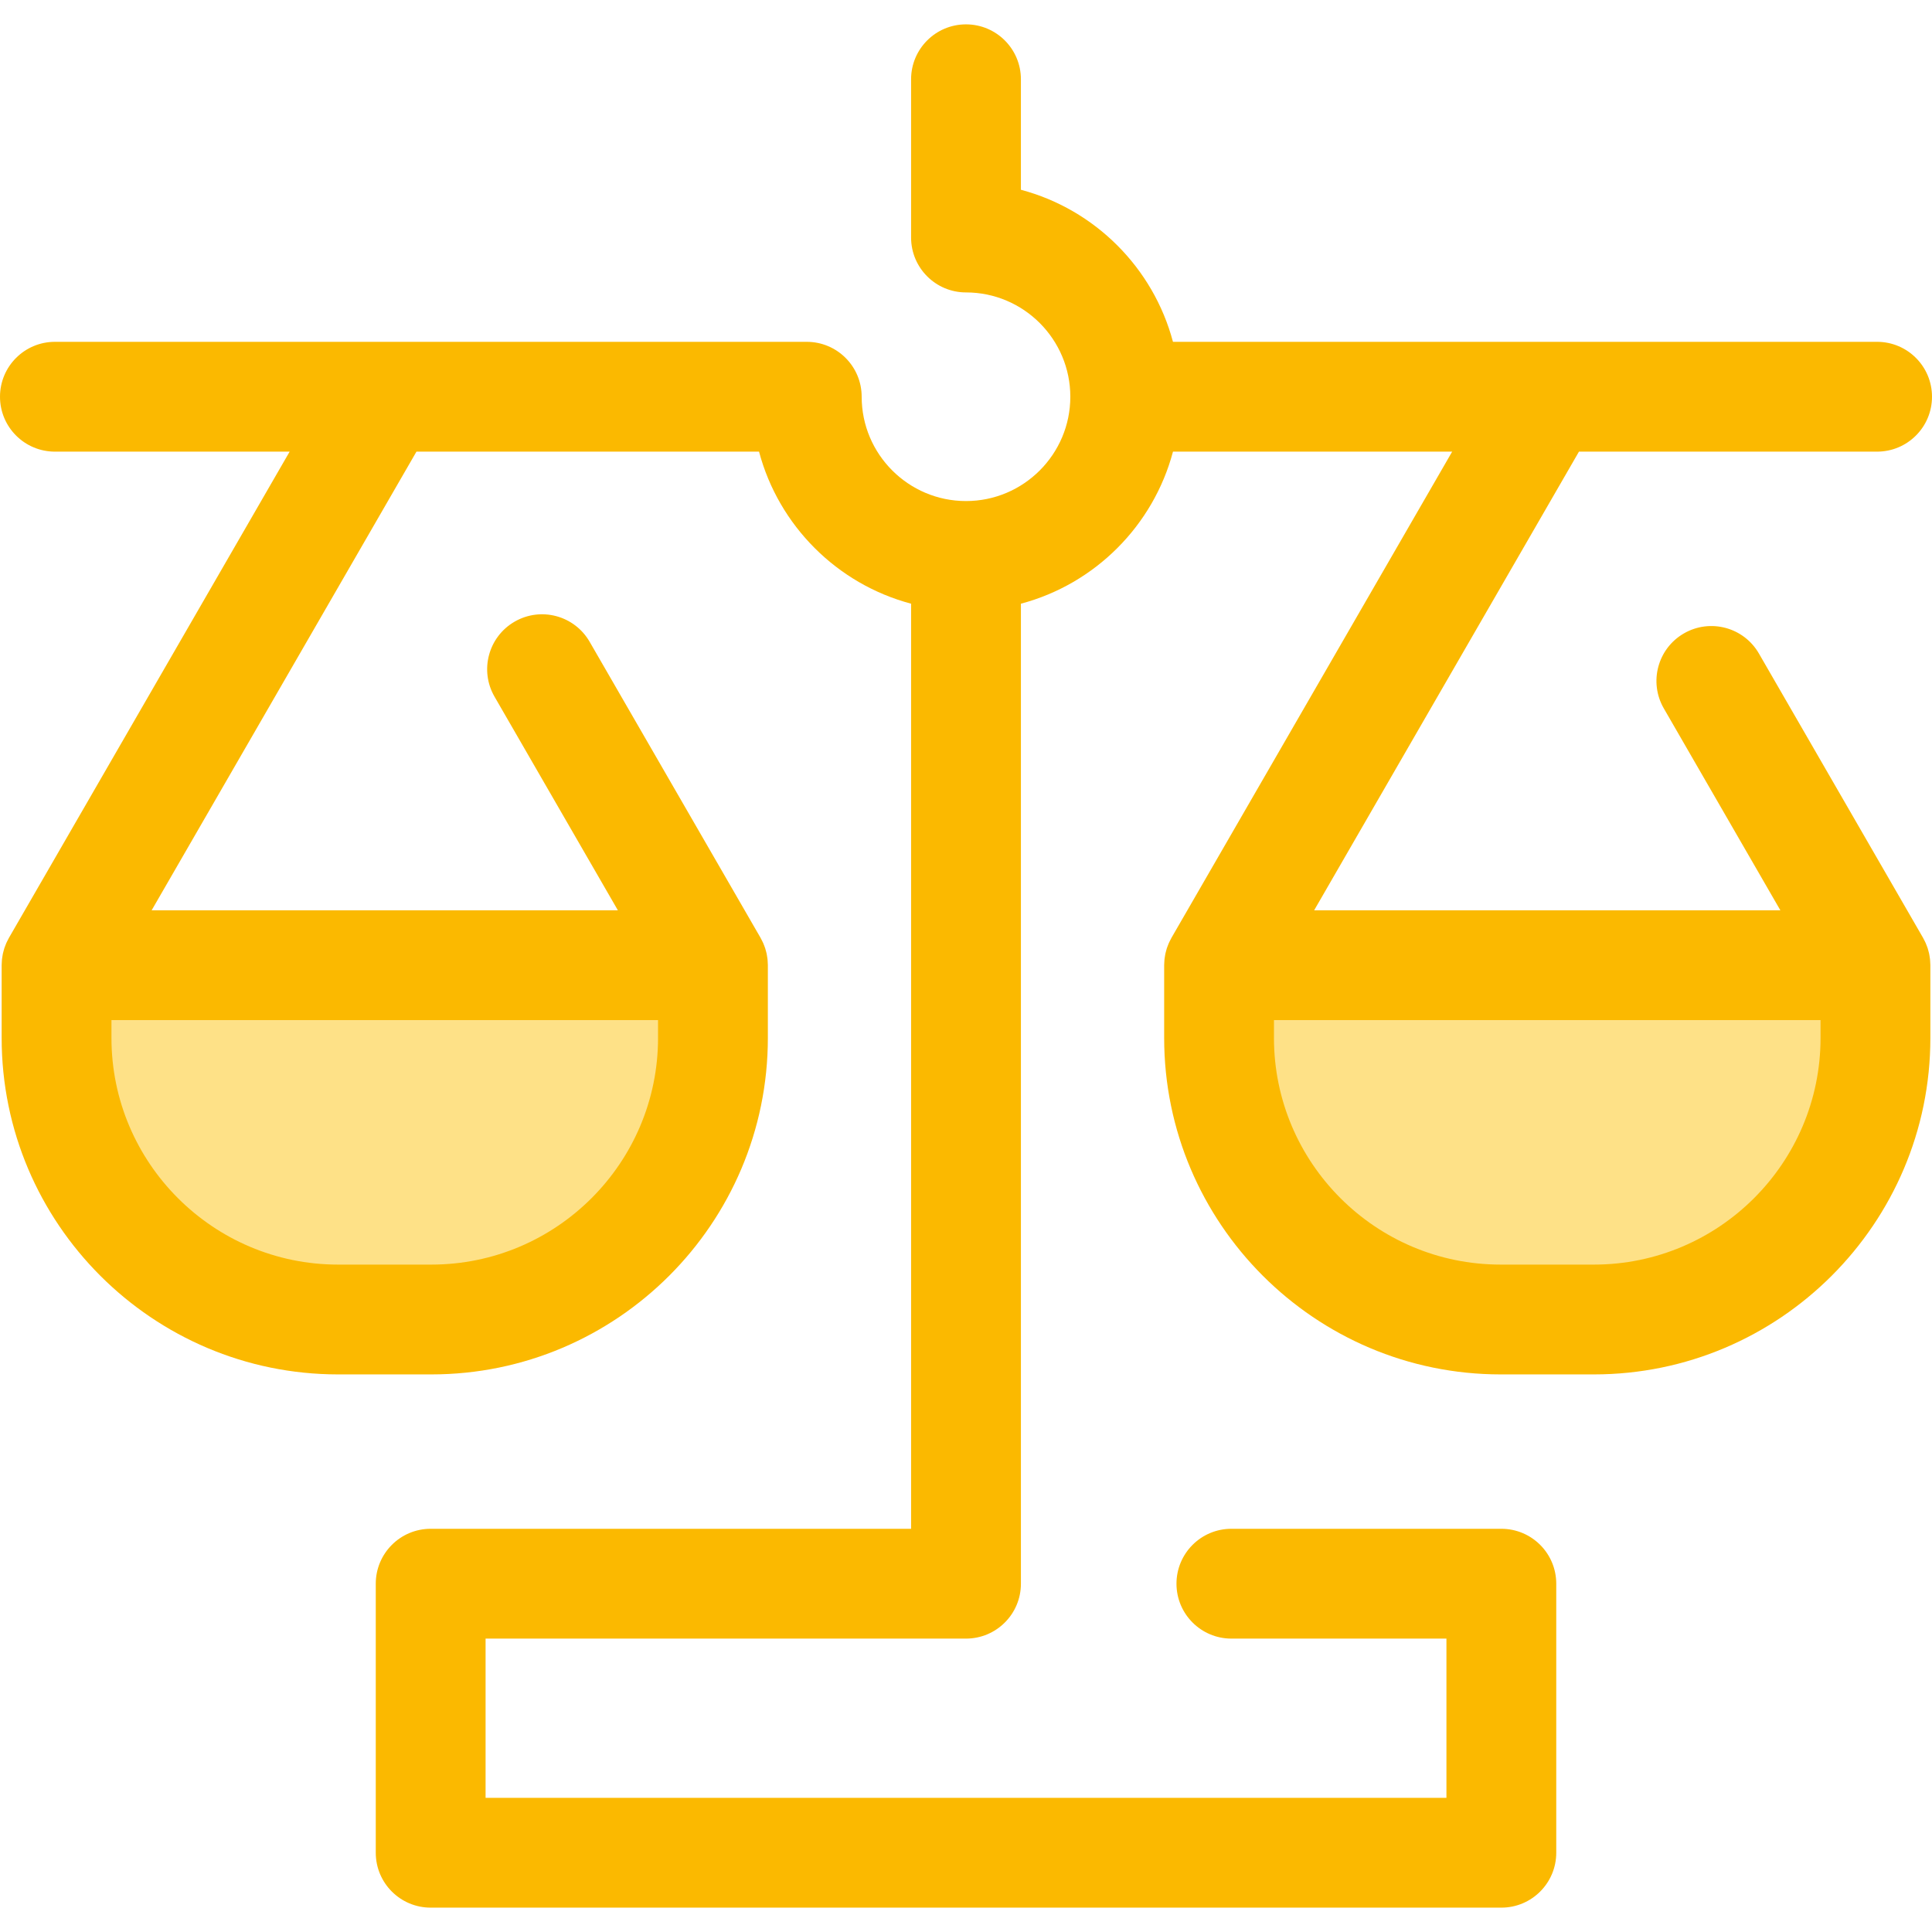 <?xml version="1.0" encoding="UTF-8"?> <svg xmlns="http://www.w3.org/2000/svg" width="512" height="512" viewBox="0 0 512 512" fill="none"> <g clip-path="url(#clip0_269_113)"> <path d="M114.321 349.682H89.605C48.394 349.682 14.986 316.274 14.986 275.063V255.786H188.94V275.063C188.939 316.273 155.531 349.682 114.321 349.682Z" fill="#FEE187"></path> <path d="M422.395 349.682H397.68C356.469 349.682 323.061 316.274 323.061 275.063V255.786H497.015V275.063C497.014 316.273 463.606 349.682 422.395 349.682Z" fill="#FEE187"></path> <path d="M511.51 254.686C511.497 254.516 511.491 254.346 511.472 254.177C511.44 253.887 511.389 253.599 511.34 253.31C511.307 253.116 511.28 252.922 511.24 252.732C511.189 252.495 511.121 252.259 511.058 252.023C510.995 251.787 510.936 251.55 510.862 251.319C510.802 251.134 510.728 250.952 510.66 250.768C510.558 250.494 510.458 250.218 510.341 249.95C510.273 249.797 510.194 249.646 510.121 249.493C509.983 249.208 509.843 248.923 509.687 248.648C509.662 248.603 509.643 248.556 509.617 248.511L466.129 173.186C462.112 166.228 453.211 163.839 446.253 167.86C439.293 171.879 436.909 180.777 440.927 187.736L471.814 241.235H348.265L418.44 119.689H497.45C505.486 119.689 512.001 113.173 512.001 105.138C512.001 97.103 505.487 90.587 497.45 90.587H310.848C305.639 70.971 290.166 55.498 270.55 50.29V21.008C270.55 12.973 264.036 6.457 255.999 6.457C247.963 6.457 241.448 12.973 241.448 21.008V62.945C241.448 70.98 247.962 77.496 255.999 77.496C256.009 77.496 256.018 77.495 256.027 77.495C271.259 77.511 283.646 89.905 283.646 105.14C283.646 120.38 271.252 132.778 256.014 132.786C256.01 132.786 256.005 132.785 255.999 132.785C255.993 132.785 255.99 132.786 255.984 132.786C240.747 132.777 228.352 120.38 228.352 105.14C228.352 97.105 221.838 90.589 213.801 90.589H14.551C6.514 90.588 0 97.103 0 105.138C0 113.173 6.514 119.689 14.551 119.689H76.76L2.385 248.511C2.359 248.556 2.34 248.603 2.315 248.648C2.159 248.923 2.02 249.208 1.881 249.493C1.808 249.646 1.728 249.797 1.661 249.95C1.543 250.218 1.443 250.493 1.342 250.768C1.274 250.953 1.201 251.135 1.14 251.319C1.066 251.55 1.006 251.788 0.944 252.023C0.88 252.259 0.813 252.494 0.762 252.732C0.721 252.923 0.694 253.118 0.662 253.31C0.613 253.598 0.562 253.886 0.53 254.177C0.511 254.344 0.505 254.515 0.492 254.686C0.469 255.002 0.447 255.318 0.444 255.632C0.444 255.683 0.437 255.732 0.437 255.785V275.062C0.437 324.23 40.438 364.232 89.605 364.232H114.321C163.489 364.232 203.491 324.231 203.491 275.062V255.785C203.491 255.733 203.484 255.683 203.484 255.632C203.481 255.316 203.459 255 203.436 254.686C203.423 254.516 203.417 254.346 203.398 254.177C203.366 253.887 203.315 253.599 203.266 253.31C203.233 253.116 203.206 252.921 203.166 252.732C203.115 252.495 203.047 252.259 202.984 252.023C202.921 251.787 202.862 251.55 202.788 251.319C202.728 251.134 202.654 250.952 202.586 250.768C202.484 250.494 202.384 250.218 202.267 249.95C202.199 249.797 202.12 249.646 202.047 249.493C201.909 249.208 201.769 248.923 201.613 248.648C201.588 248.603 201.569 248.556 201.543 248.511L156.255 170.071C152.238 163.111 143.337 160.724 136.379 164.745C129.419 168.764 127.035 177.662 131.053 184.621L163.74 241.235H40.189L110.364 119.689H201.153C206.362 139.305 221.835 154.778 241.451 159.986V405.145H114.133C106.097 405.145 99.582 411.661 99.582 419.696V490.994C99.582 499.029 106.096 505.545 114.133 505.545H397.872C405.908 505.545 412.423 499.029 412.423 490.994V419.696C412.423 411.661 405.909 405.145 397.872 405.145H326.33C318.294 405.145 311.779 411.661 311.779 419.696C311.779 427.731 318.293 434.247 326.33 434.247H383.321V476.444H128.684V434.247H256.003C264.039 434.247 270.554 427.731 270.554 419.696V159.986C290.17 154.778 305.643 139.305 310.852 119.689H384.839L310.463 248.511C310.437 248.556 310.418 248.603 310.393 248.648C310.237 248.923 310.098 249.208 309.959 249.493C309.886 249.646 309.806 249.797 309.739 249.95C309.621 250.218 309.521 250.493 309.42 250.768C309.352 250.953 309.279 251.135 309.218 251.319C309.144 251.55 309.084 251.788 309.022 252.023C308.958 252.259 308.891 252.494 308.84 252.732C308.799 252.923 308.772 253.118 308.74 253.31C308.691 253.598 308.64 253.886 308.608 254.177C308.589 254.344 308.583 254.515 308.57 254.686C308.547 255.002 308.525 255.318 308.522 255.632C308.522 255.683 308.515 255.732 308.515 255.785V275.062C308.515 324.23 348.516 364.232 397.685 364.232H422.4C471.568 364.232 511.568 324.231 511.568 275.062V255.785C511.568 255.733 511.561 255.683 511.561 255.632C511.553 255.318 511.533 255.002 511.51 254.686ZM174.389 275.063C174.389 308.185 147.443 335.131 114.321 335.131H89.605C56.483 335.131 29.538 308.183 29.538 275.063V270.337H174.389V275.063ZM482.464 275.063C482.464 308.185 455.518 335.131 422.397 335.131H397.681C364.559 335.131 337.613 308.183 337.613 275.063V270.337H482.464V275.063Z" fill="#FBB900"></path> </g> <defs> <clipPath id="clip0_269_113"> <rect width="512.001" height="512.001" fill="white"></rect> </clipPath> </defs> </svg> 
